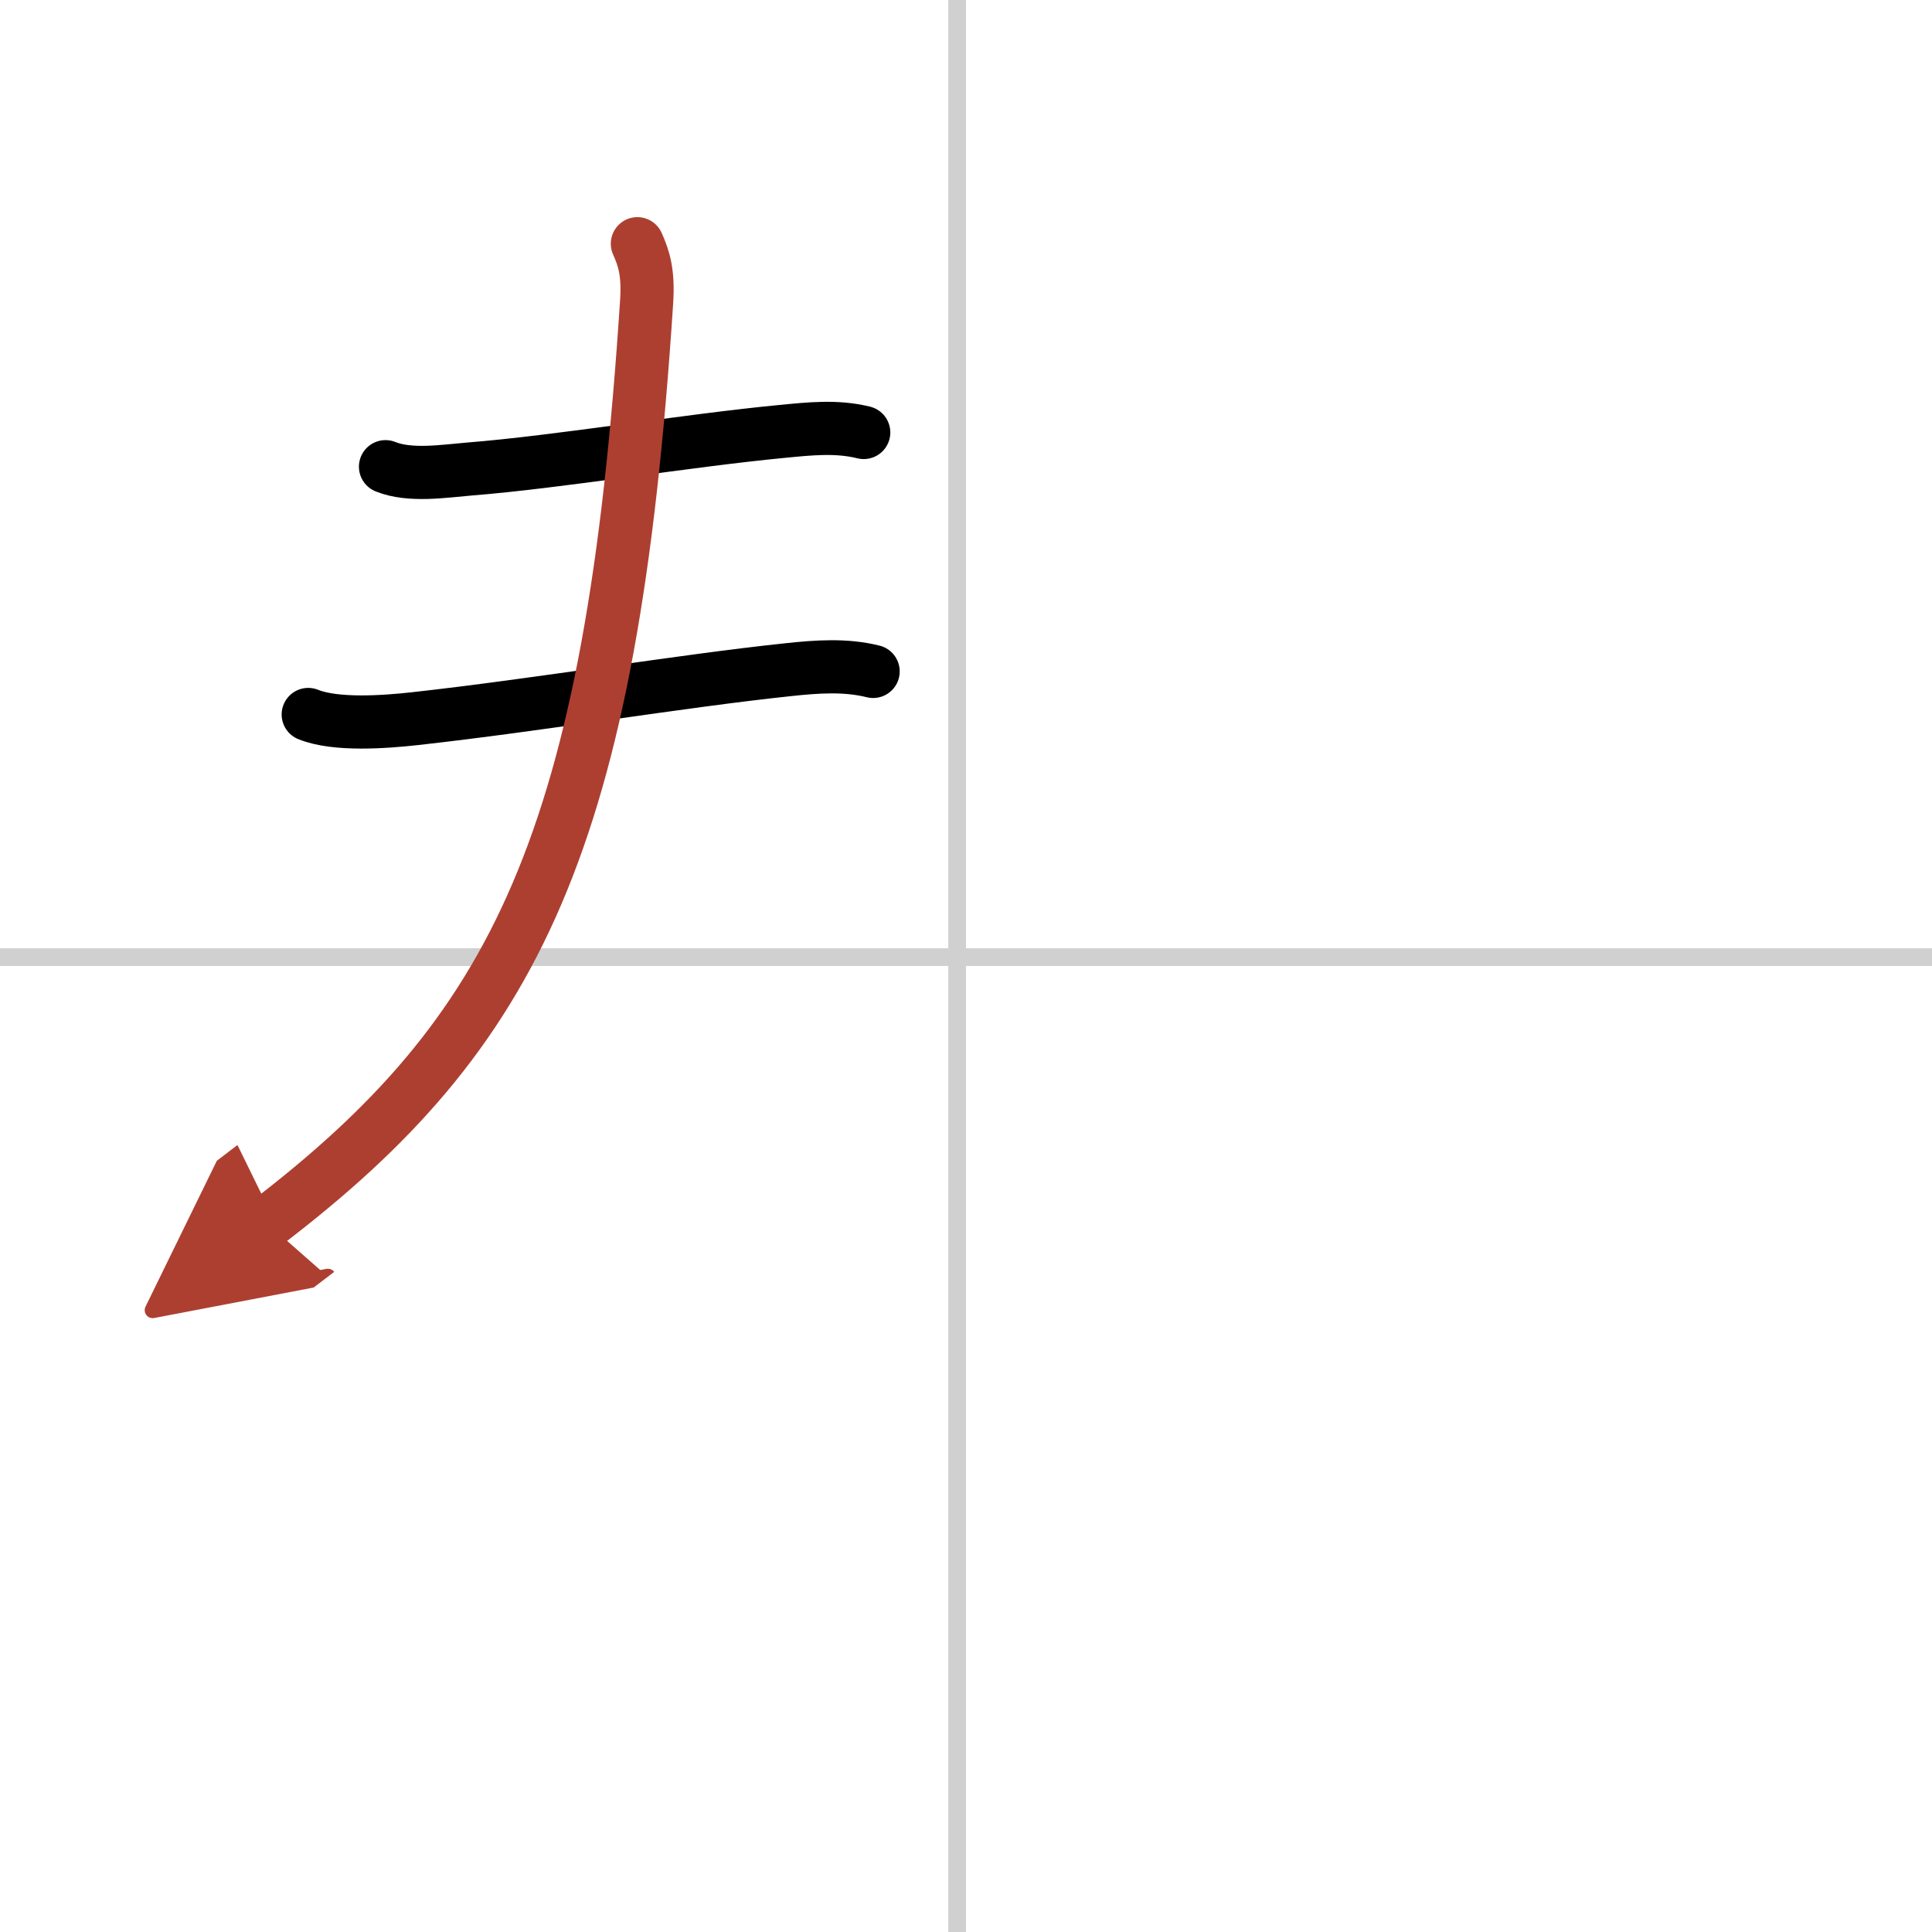 <svg width="400" height="400" viewBox="0 0 109 109" xmlns="http://www.w3.org/2000/svg"><defs><marker id="a" markerWidth="4" orient="auto" refX="1" refY="5" viewBox="0 0 10 10"><polyline points="0 0 10 5 0 10 1 5" fill="#ad3f31" stroke="#ad3f31"/></marker></defs><g fill="none" stroke="#000" stroke-linecap="round" stroke-linejoin="round" stroke-width="3"><rect width="100%" height="100%" fill="#fff" stroke="#fff"/><line x1="54" x2="54" y2="109" stroke="#d0d0d0" stroke-width="1"/><line x2="109" y1="54" y2="54" stroke="#d0d0d0" stroke-width="1"/><path d="m21.75 26.33c1.38 0.56 3.31 0.25 4.75 0.13 4.94-0.39 12.21-1.6 17.62-2.12 1.56-0.15 3.07-0.32 4.61 0.06"/><path d="m17.39 40.31c1.55 0.63 4.34 0.42 5.98 0.24 7.03-0.78 14.97-2.12 21.12-2.77 1.59-0.17 3.2-0.29 4.77 0.1"/><path d="M35.96,13.75c0.38,0.85,0.63,1.65,0.52,3.3C34.5,47.5,29.12,58.25,15.05,69" marker-end="url(#a)" stroke="#ad3f31"/></g></svg>

